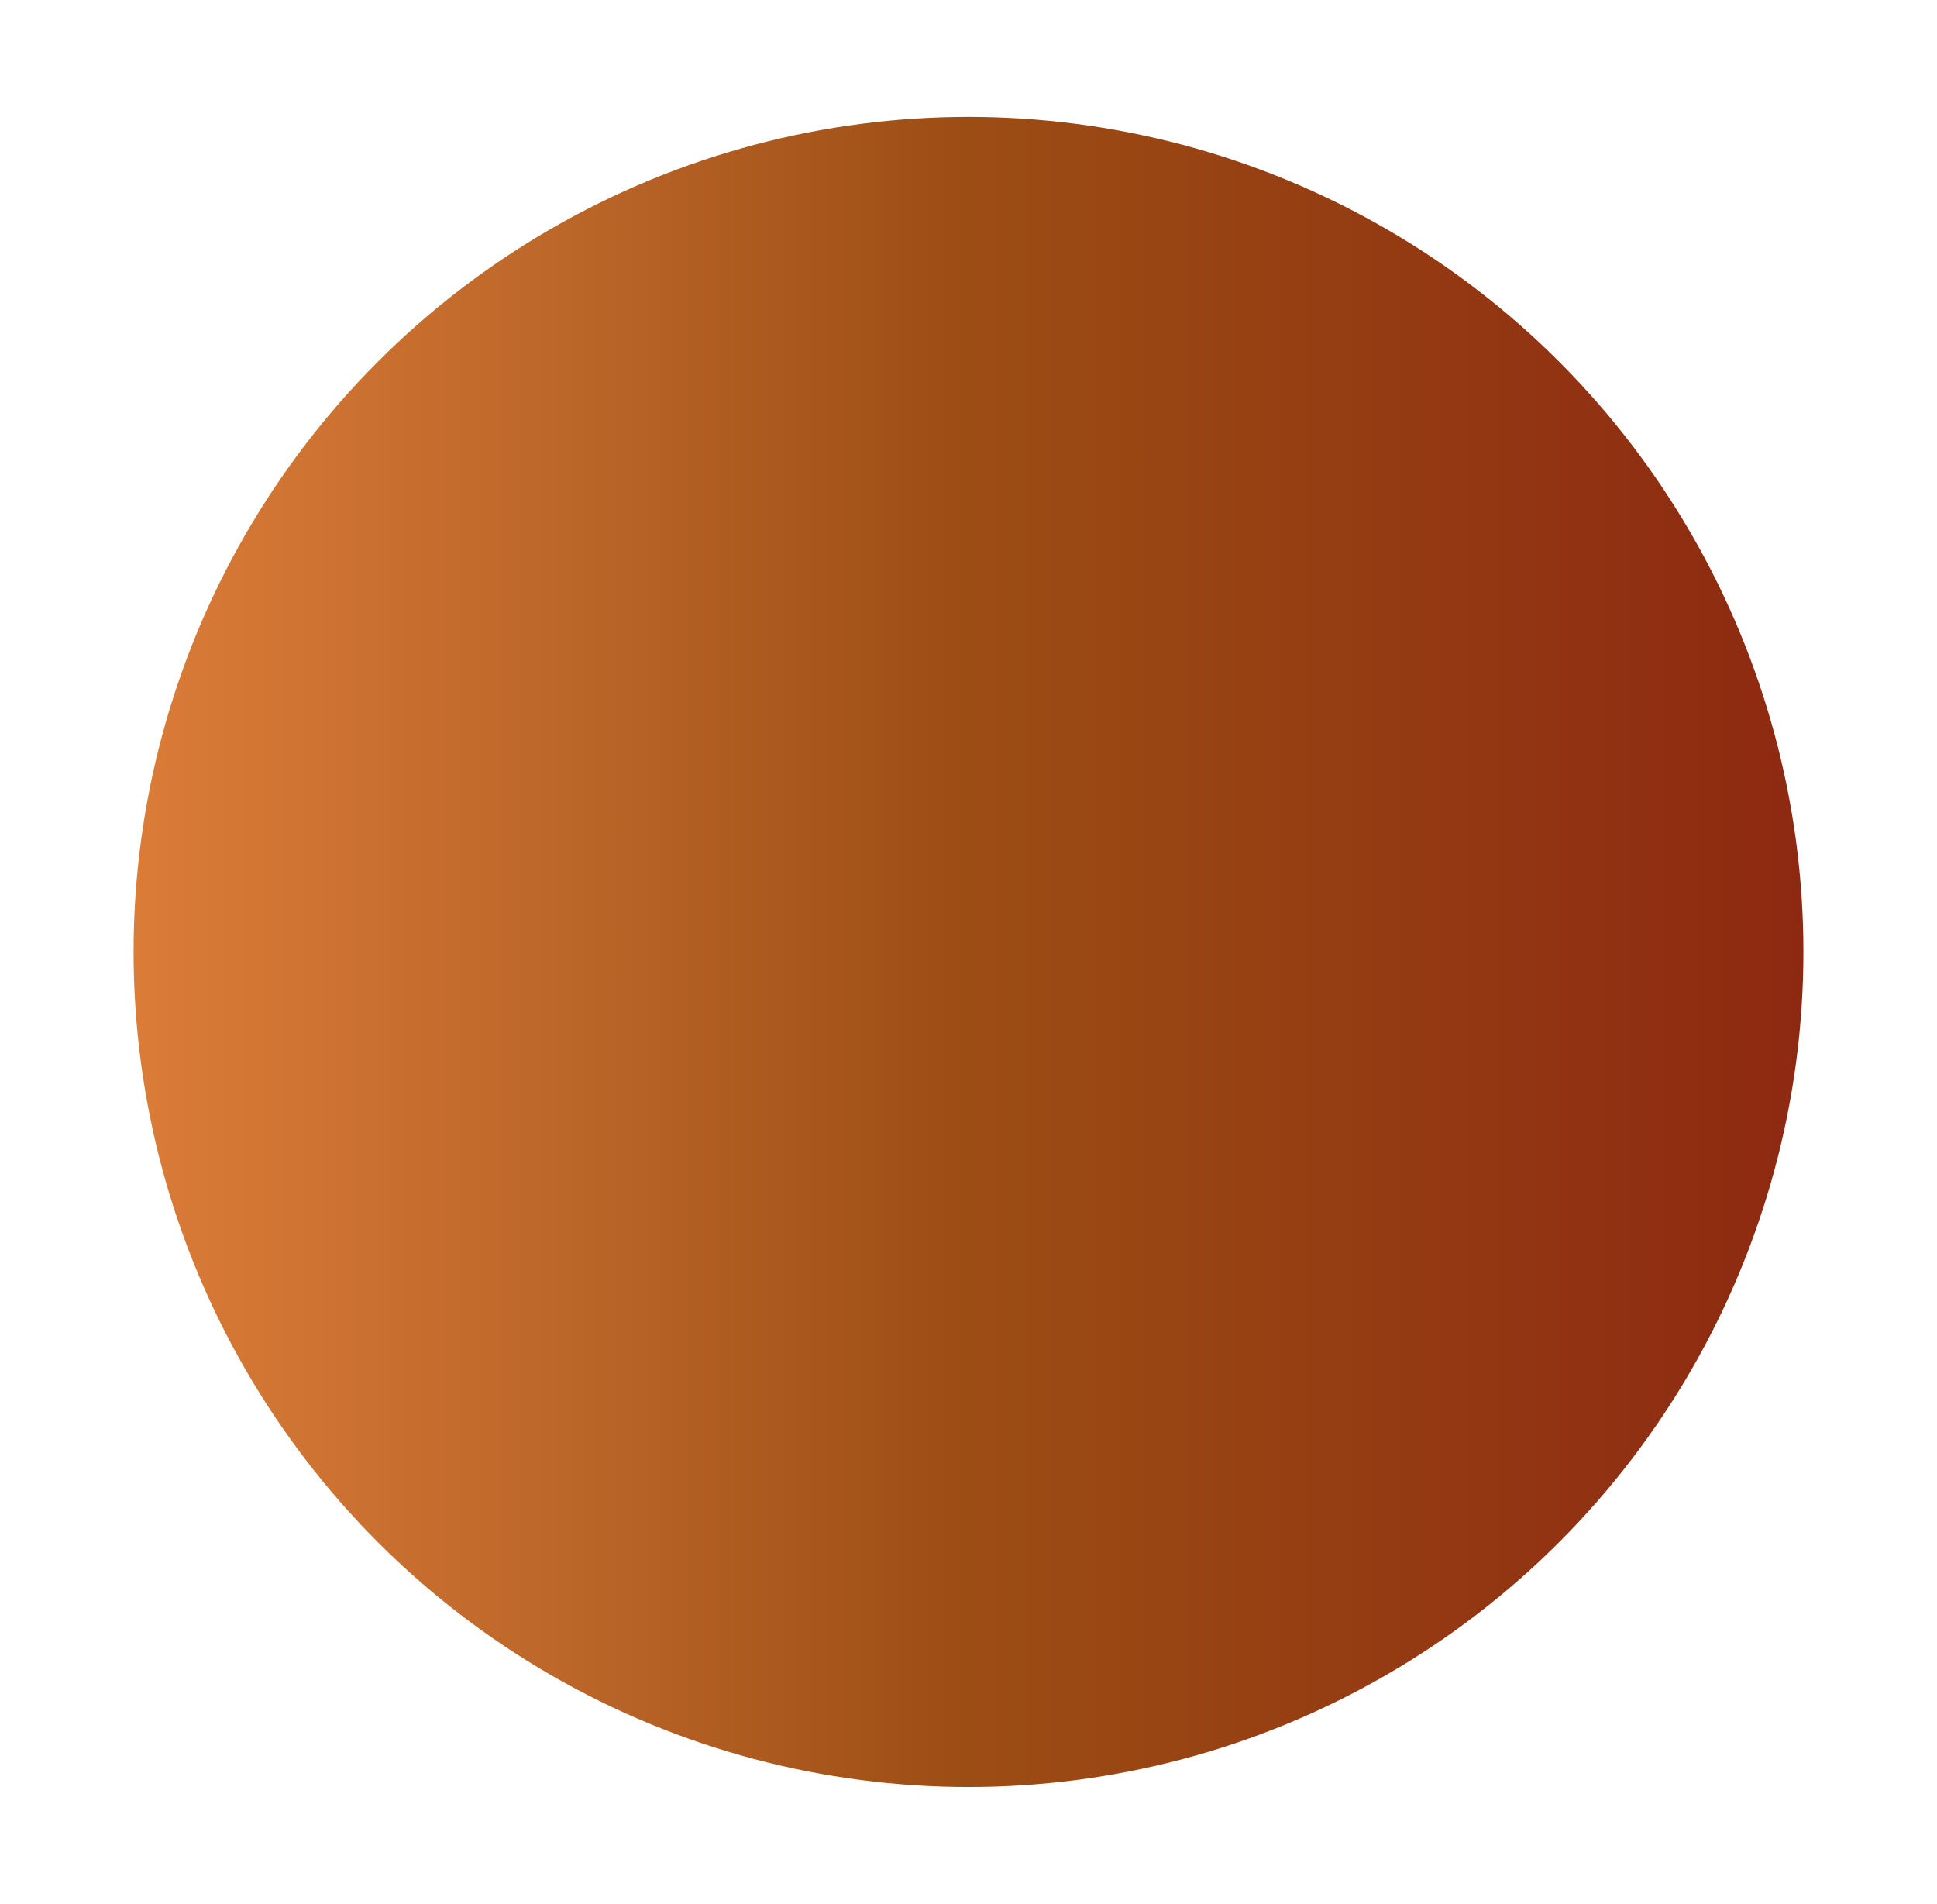 <?xml version="1.0" encoding="UTF-8"?> <svg xmlns="http://www.w3.org/2000/svg" width="232" height="228" viewBox="0 0 232 228" fill="none"><circle cx="116" cy="114" r="100" fill="url(#paint0_linear_393_78)"></circle><defs><linearGradient id="paint0_linear_393_78" x1="16" y1="114" x2="216" y2="114" gradientUnits="userSpaceOnUse"><stop stop-color="#DB7C38"></stop><stop offset="0.25" stop-color="#BD672A"></stop><stop offset="0.5" stop-color="#9C4D14"></stop><stop offset="1" stop-color="#8D2911"></stop></linearGradient></defs></svg> 
